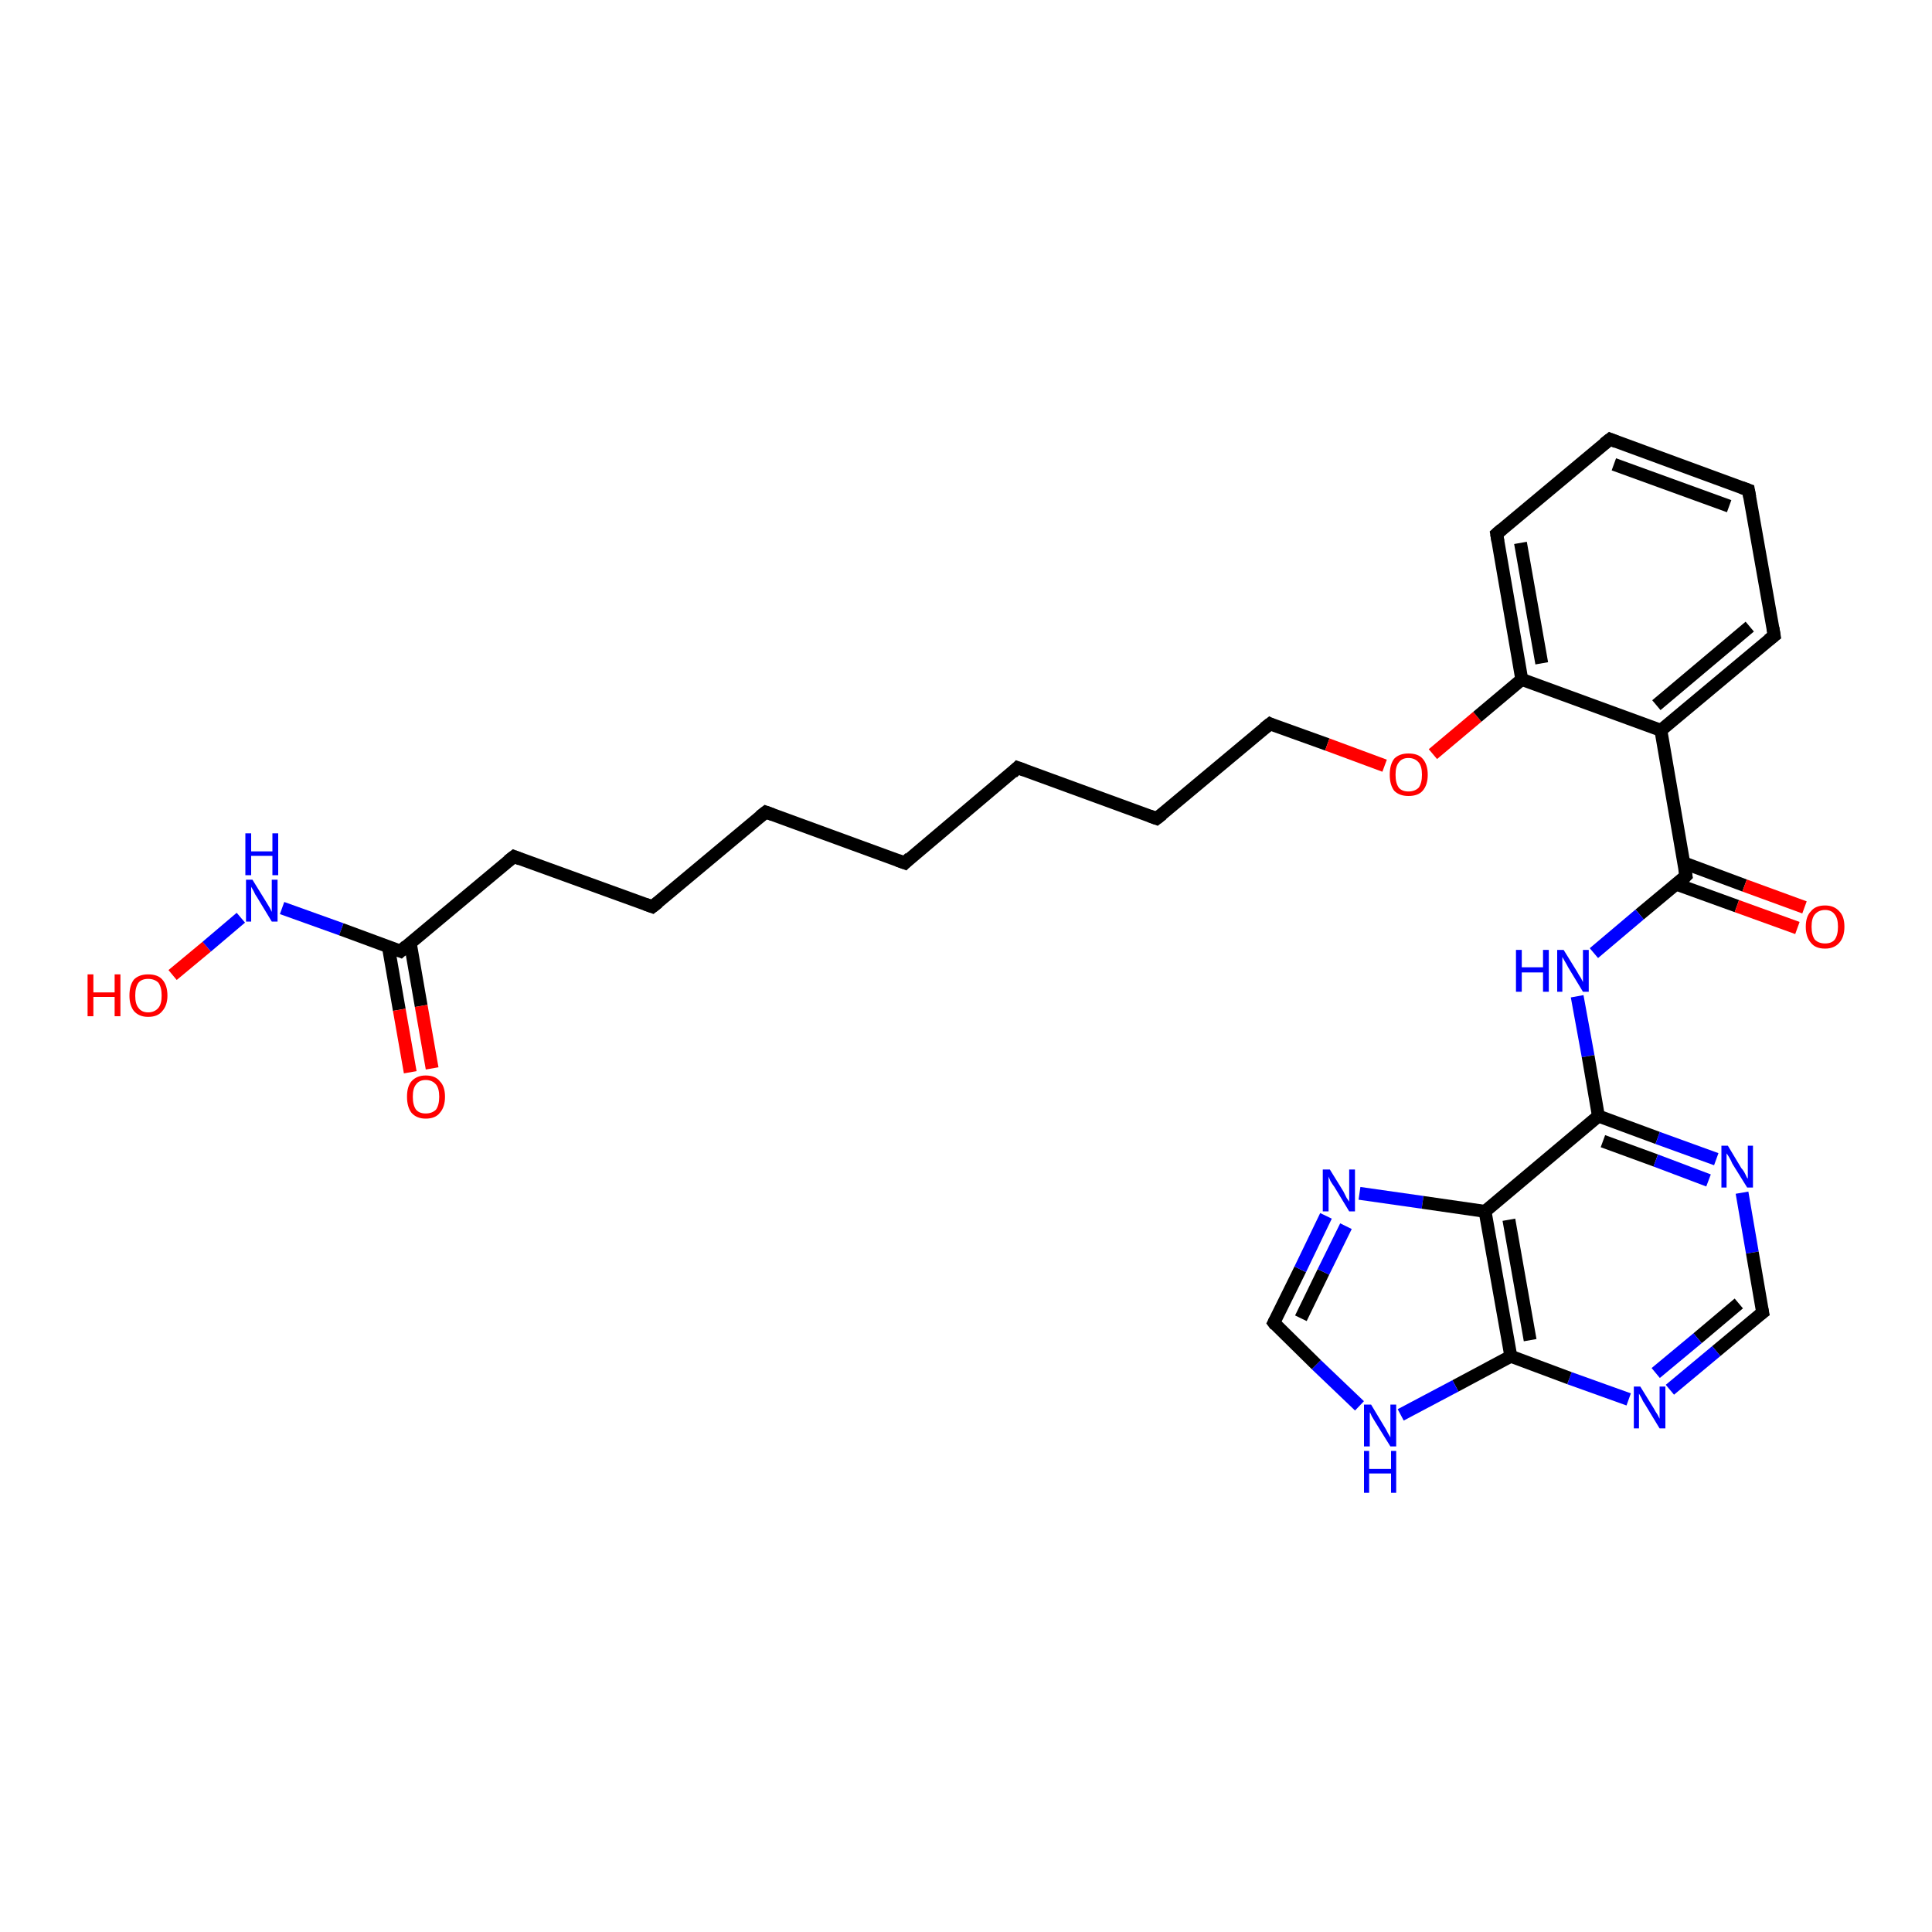 <?xml version='1.0' encoding='iso-8859-1'?>
<svg version='1.1' baseProfile='full'
              xmlns='http://www.w3.org/2000/svg'
                      xmlns:rdkit='http://www.rdkit.org/xml'
                      xmlns:xlink='http://www.w3.org/1999/xlink'
                  xml:space='preserve'
width='300px' height='300px' viewBox='0 0 300 300'>
<!-- END OF HEADER -->
<rect style='opacity:1.0;fill:#FFFFFF;stroke:none' width='300.0' height='300.0' x='0.0' y='0.0'> </rect>
<path class='bond-0 atom-0 atom-1' d='M 26.8,151.4 L 32.1,147.0' style='fill:none;fill-rule:evenodd;stroke:#FF0000;stroke-width:2.0px;stroke-linecap:butt;stroke-linejoin:miter;stroke-opacity:1' />
<path class='bond-0 atom-0 atom-1' d='M 32.1,147.0 L 37.4,142.5' style='fill:none;fill-rule:evenodd;stroke:#0000FF;stroke-width:2.0px;stroke-linecap:butt;stroke-linejoin:miter;stroke-opacity:1' />
<path class='bond-1 atom-1 atom-2' d='M 43.8,141.0 L 53.0,144.3' style='fill:none;fill-rule:evenodd;stroke:#0000FF;stroke-width:2.0px;stroke-linecap:butt;stroke-linejoin:miter;stroke-opacity:1' />
<path class='bond-1 atom-1 atom-2' d='M 53.0,144.3 L 62.2,147.7' style='fill:none;fill-rule:evenodd;stroke:#000000;stroke-width:2.0px;stroke-linecap:butt;stroke-linejoin:miter;stroke-opacity:1' />
<path class='bond-2 atom-2 atom-3' d='M 60.3,147.0 L 62.0,156.8' style='fill:none;fill-rule:evenodd;stroke:#000000;stroke-width:2.0px;stroke-linecap:butt;stroke-linejoin:miter;stroke-opacity:1' />
<path class='bond-2 atom-2 atom-3' d='M 62.0,156.8 L 63.7,166.5' style='fill:none;fill-rule:evenodd;stroke:#FF0000;stroke-width:2.0px;stroke-linecap:butt;stroke-linejoin:miter;stroke-opacity:1' />
<path class='bond-2 atom-2 atom-3' d='M 63.7,146.4 L 65.4,156.2' style='fill:none;fill-rule:evenodd;stroke:#000000;stroke-width:2.0px;stroke-linecap:butt;stroke-linejoin:miter;stroke-opacity:1' />
<path class='bond-2 atom-2 atom-3' d='M 65.4,156.2 L 67.1,165.9' style='fill:none;fill-rule:evenodd;stroke:#FF0000;stroke-width:2.0px;stroke-linecap:butt;stroke-linejoin:miter;stroke-opacity:1' />
<path class='bond-3 atom-2 atom-4' d='M 62.2,147.7 L 79.8,133.0' style='fill:none;fill-rule:evenodd;stroke:#000000;stroke-width:2.0px;stroke-linecap:butt;stroke-linejoin:miter;stroke-opacity:1' />
<path class='bond-4 atom-4 atom-5' d='M 79.8,133.0 L 101.3,140.8' style='fill:none;fill-rule:evenodd;stroke:#000000;stroke-width:2.0px;stroke-linecap:butt;stroke-linejoin:miter;stroke-opacity:1' />
<path class='bond-5 atom-5 atom-6' d='M 101.3,140.8 L 118.9,126.1' style='fill:none;fill-rule:evenodd;stroke:#000000;stroke-width:2.0px;stroke-linecap:butt;stroke-linejoin:miter;stroke-opacity:1' />
<path class='bond-6 atom-6 atom-7' d='M 118.9,126.1 L 140.5,134.0' style='fill:none;fill-rule:evenodd;stroke:#000000;stroke-width:2.0px;stroke-linecap:butt;stroke-linejoin:miter;stroke-opacity:1' />
<path class='bond-7 atom-7 atom-8' d='M 140.5,134.0 L 158.0,119.2' style='fill:none;fill-rule:evenodd;stroke:#000000;stroke-width:2.0px;stroke-linecap:butt;stroke-linejoin:miter;stroke-opacity:1' />
<path class='bond-8 atom-8 atom-9' d='M 158.0,119.2 L 179.6,127.1' style='fill:none;fill-rule:evenodd;stroke:#000000;stroke-width:2.0px;stroke-linecap:butt;stroke-linejoin:miter;stroke-opacity:1' />
<path class='bond-9 atom-9 atom-10' d='M 179.6,127.1 L 197.2,112.4' style='fill:none;fill-rule:evenodd;stroke:#000000;stroke-width:2.0px;stroke-linecap:butt;stroke-linejoin:miter;stroke-opacity:1' />
<path class='bond-10 atom-10 atom-11' d='M 197.2,112.4 L 206.1,115.6' style='fill:none;fill-rule:evenodd;stroke:#000000;stroke-width:2.0px;stroke-linecap:butt;stroke-linejoin:miter;stroke-opacity:1' />
<path class='bond-10 atom-10 atom-11' d='M 206.1,115.6 L 215.0,118.9' style='fill:none;fill-rule:evenodd;stroke:#FF0000;stroke-width:2.0px;stroke-linecap:butt;stroke-linejoin:miter;stroke-opacity:1' />
<path class='bond-11 atom-11 atom-12' d='M 222.5,117.1 L 229.4,111.3' style='fill:none;fill-rule:evenodd;stroke:#FF0000;stroke-width:2.0px;stroke-linecap:butt;stroke-linejoin:miter;stroke-opacity:1' />
<path class='bond-11 atom-11 atom-12' d='M 229.4,111.3 L 236.3,105.5' style='fill:none;fill-rule:evenodd;stroke:#000000;stroke-width:2.0px;stroke-linecap:butt;stroke-linejoin:miter;stroke-opacity:1' />
<path class='bond-12 atom-12 atom-13' d='M 236.3,105.5 L 232.4,82.9' style='fill:none;fill-rule:evenodd;stroke:#000000;stroke-width:2.0px;stroke-linecap:butt;stroke-linejoin:miter;stroke-opacity:1' />
<path class='bond-12 atom-12 atom-13' d='M 239.4,103.0 L 236.1,84.3' style='fill:none;fill-rule:evenodd;stroke:#000000;stroke-width:2.0px;stroke-linecap:butt;stroke-linejoin:miter;stroke-opacity:1' />
<path class='bond-13 atom-13 atom-14' d='M 232.4,82.9 L 250.0,68.2' style='fill:none;fill-rule:evenodd;stroke:#000000;stroke-width:2.0px;stroke-linecap:butt;stroke-linejoin:miter;stroke-opacity:1' />
<path class='bond-14 atom-14 atom-15' d='M 250.0,68.2 L 271.5,76.1' style='fill:none;fill-rule:evenodd;stroke:#000000;stroke-width:2.0px;stroke-linecap:butt;stroke-linejoin:miter;stroke-opacity:1' />
<path class='bond-14 atom-14 atom-15' d='M 250.6,72.1 L 268.5,78.6' style='fill:none;fill-rule:evenodd;stroke:#000000;stroke-width:2.0px;stroke-linecap:butt;stroke-linejoin:miter;stroke-opacity:1' />
<path class='bond-15 atom-15 atom-16' d='M 271.5,76.1 L 275.5,98.7' style='fill:none;fill-rule:evenodd;stroke:#000000;stroke-width:2.0px;stroke-linecap:butt;stroke-linejoin:miter;stroke-opacity:1' />
<path class='bond-16 atom-16 atom-17' d='M 275.5,98.7 L 257.9,113.4' style='fill:none;fill-rule:evenodd;stroke:#000000;stroke-width:2.0px;stroke-linecap:butt;stroke-linejoin:miter;stroke-opacity:1' />
<path class='bond-16 atom-16 atom-17' d='M 271.7,97.3 L 257.2,109.5' style='fill:none;fill-rule:evenodd;stroke:#000000;stroke-width:2.0px;stroke-linecap:butt;stroke-linejoin:miter;stroke-opacity:1' />
<path class='bond-17 atom-17 atom-18' d='M 257.9,113.4 L 261.8,136.0' style='fill:none;fill-rule:evenodd;stroke:#000000;stroke-width:2.0px;stroke-linecap:butt;stroke-linejoin:miter;stroke-opacity:1' />
<path class='bond-18 atom-18 atom-19' d='M 260.3,137.3 L 269.7,140.7' style='fill:none;fill-rule:evenodd;stroke:#000000;stroke-width:2.0px;stroke-linecap:butt;stroke-linejoin:miter;stroke-opacity:1' />
<path class='bond-18 atom-18 atom-19' d='M 269.7,140.7 L 279.1,144.1' style='fill:none;fill-rule:evenodd;stroke:#FF0000;stroke-width:2.0px;stroke-linecap:butt;stroke-linejoin:miter;stroke-opacity:1' />
<path class='bond-18 atom-18 atom-19' d='M 261.5,134.0 L 270.9,137.5' style='fill:none;fill-rule:evenodd;stroke:#000000;stroke-width:2.0px;stroke-linecap:butt;stroke-linejoin:miter;stroke-opacity:1' />
<path class='bond-18 atom-18 atom-19' d='M 270.9,137.5 L 280.2,140.9' style='fill:none;fill-rule:evenodd;stroke:#FF0000;stroke-width:2.0px;stroke-linecap:butt;stroke-linejoin:miter;stroke-opacity:1' />
<path class='bond-19 atom-18 atom-20' d='M 261.8,136.0 L 254.6,142.0' style='fill:none;fill-rule:evenodd;stroke:#000000;stroke-width:2.0px;stroke-linecap:butt;stroke-linejoin:miter;stroke-opacity:1' />
<path class='bond-19 atom-18 atom-20' d='M 254.6,142.0 L 247.5,148.0' style='fill:none;fill-rule:evenodd;stroke:#0000FF;stroke-width:2.0px;stroke-linecap:butt;stroke-linejoin:miter;stroke-opacity:1' />
<path class='bond-20 atom-20 atom-21' d='M 244.9,154.7 L 246.6,164.0' style='fill:none;fill-rule:evenodd;stroke:#0000FF;stroke-width:2.0px;stroke-linecap:butt;stroke-linejoin:miter;stroke-opacity:1' />
<path class='bond-20 atom-20 atom-21' d='M 246.6,164.0 L 248.2,173.3' style='fill:none;fill-rule:evenodd;stroke:#000000;stroke-width:2.0px;stroke-linecap:butt;stroke-linejoin:miter;stroke-opacity:1' />
<path class='bond-21 atom-21 atom-22' d='M 248.2,173.3 L 257.4,176.7' style='fill:none;fill-rule:evenodd;stroke:#000000;stroke-width:2.0px;stroke-linecap:butt;stroke-linejoin:miter;stroke-opacity:1' />
<path class='bond-21 atom-21 atom-22' d='M 257.4,176.7 L 266.5,180.0' style='fill:none;fill-rule:evenodd;stroke:#0000FF;stroke-width:2.0px;stroke-linecap:butt;stroke-linejoin:miter;stroke-opacity:1' />
<path class='bond-21 atom-21 atom-22' d='M 248.9,177.2 L 257.1,180.2' style='fill:none;fill-rule:evenodd;stroke:#000000;stroke-width:2.0px;stroke-linecap:butt;stroke-linejoin:miter;stroke-opacity:1' />
<path class='bond-21 atom-21 atom-22' d='M 257.1,180.2 L 265.3,183.3' style='fill:none;fill-rule:evenodd;stroke:#0000FF;stroke-width:2.0px;stroke-linecap:butt;stroke-linejoin:miter;stroke-opacity:1' />
<path class='bond-22 atom-22 atom-23' d='M 270.5,185.2 L 272.1,194.5' style='fill:none;fill-rule:evenodd;stroke:#0000FF;stroke-width:2.0px;stroke-linecap:butt;stroke-linejoin:miter;stroke-opacity:1' />
<path class='bond-22 atom-22 atom-23' d='M 272.1,194.5 L 273.7,203.8' style='fill:none;fill-rule:evenodd;stroke:#000000;stroke-width:2.0px;stroke-linecap:butt;stroke-linejoin:miter;stroke-opacity:1' />
<path class='bond-23 atom-23 atom-24' d='M 273.7,203.8 L 266.5,209.8' style='fill:none;fill-rule:evenodd;stroke:#000000;stroke-width:2.0px;stroke-linecap:butt;stroke-linejoin:miter;stroke-opacity:1' />
<path class='bond-23 atom-23 atom-24' d='M 266.5,209.8 L 259.3,215.8' style='fill:none;fill-rule:evenodd;stroke:#0000FF;stroke-width:2.0px;stroke-linecap:butt;stroke-linejoin:miter;stroke-opacity:1' />
<path class='bond-23 atom-23 atom-24' d='M 270.0,202.4 L 263.6,207.8' style='fill:none;fill-rule:evenodd;stroke:#000000;stroke-width:2.0px;stroke-linecap:butt;stroke-linejoin:miter;stroke-opacity:1' />
<path class='bond-23 atom-23 atom-24' d='M 263.6,207.8 L 257.1,213.2' style='fill:none;fill-rule:evenodd;stroke:#0000FF;stroke-width:2.0px;stroke-linecap:butt;stroke-linejoin:miter;stroke-opacity:1' />
<path class='bond-24 atom-24 atom-25' d='M 252.9,217.3 L 243.7,214.0' style='fill:none;fill-rule:evenodd;stroke:#0000FF;stroke-width:2.0px;stroke-linecap:butt;stroke-linejoin:miter;stroke-opacity:1' />
<path class='bond-24 atom-24 atom-25' d='M 243.7,214.0 L 234.6,210.6' style='fill:none;fill-rule:evenodd;stroke:#000000;stroke-width:2.0px;stroke-linecap:butt;stroke-linejoin:miter;stroke-opacity:1' />
<path class='bond-25 atom-25 atom-26' d='M 234.6,210.6 L 226.0,215.2' style='fill:none;fill-rule:evenodd;stroke:#000000;stroke-width:2.0px;stroke-linecap:butt;stroke-linejoin:miter;stroke-opacity:1' />
<path class='bond-25 atom-25 atom-26' d='M 226.0,215.2 L 217.5,219.7' style='fill:none;fill-rule:evenodd;stroke:#0000FF;stroke-width:2.0px;stroke-linecap:butt;stroke-linejoin:miter;stroke-opacity:1' />
<path class='bond-26 atom-26 atom-27' d='M 211.1,218.3 L 204.4,211.9' style='fill:none;fill-rule:evenodd;stroke:#0000FF;stroke-width:2.0px;stroke-linecap:butt;stroke-linejoin:miter;stroke-opacity:1' />
<path class='bond-26 atom-26 atom-27' d='M 204.4,211.9 L 197.8,205.4' style='fill:none;fill-rule:evenodd;stroke:#000000;stroke-width:2.0px;stroke-linecap:butt;stroke-linejoin:miter;stroke-opacity:1' />
<path class='bond-27 atom-27 atom-28' d='M 197.8,205.4 L 201.9,197.1' style='fill:none;fill-rule:evenodd;stroke:#000000;stroke-width:2.0px;stroke-linecap:butt;stroke-linejoin:miter;stroke-opacity:1' />
<path class='bond-27 atom-27 atom-28' d='M 201.9,197.1 L 205.9,188.8' style='fill:none;fill-rule:evenodd;stroke:#0000FF;stroke-width:2.0px;stroke-linecap:butt;stroke-linejoin:miter;stroke-opacity:1' />
<path class='bond-27 atom-27 atom-28' d='M 202.0,204.7 L 205.5,197.5' style='fill:none;fill-rule:evenodd;stroke:#000000;stroke-width:2.0px;stroke-linecap:butt;stroke-linejoin:miter;stroke-opacity:1' />
<path class='bond-27 atom-27 atom-28' d='M 205.5,197.5 L 209.0,190.4' style='fill:none;fill-rule:evenodd;stroke:#0000FF;stroke-width:2.0px;stroke-linecap:butt;stroke-linejoin:miter;stroke-opacity:1' />
<path class='bond-28 atom-28 atom-29' d='M 211.1,185.3 L 220.9,186.7' style='fill:none;fill-rule:evenodd;stroke:#0000FF;stroke-width:2.0px;stroke-linecap:butt;stroke-linejoin:miter;stroke-opacity:1' />
<path class='bond-28 atom-28 atom-29' d='M 220.9,186.7 L 230.6,188.1' style='fill:none;fill-rule:evenodd;stroke:#000000;stroke-width:2.0px;stroke-linecap:butt;stroke-linejoin:miter;stroke-opacity:1' />
<path class='bond-29 atom-17 atom-12' d='M 257.9,113.4 L 236.3,105.5' style='fill:none;fill-rule:evenodd;stroke:#000000;stroke-width:2.0px;stroke-linecap:butt;stroke-linejoin:miter;stroke-opacity:1' />
<path class='bond-30 atom-29 atom-21' d='M 230.6,188.1 L 248.2,173.3' style='fill:none;fill-rule:evenodd;stroke:#000000;stroke-width:2.0px;stroke-linecap:butt;stroke-linejoin:miter;stroke-opacity:1' />
<path class='bond-31 atom-29 atom-25' d='M 230.6,188.1 L 234.6,210.6' style='fill:none;fill-rule:evenodd;stroke:#000000;stroke-width:2.0px;stroke-linecap:butt;stroke-linejoin:miter;stroke-opacity:1' />
<path class='bond-31 atom-29 atom-25' d='M 234.3,189.4 L 237.6,208.1' style='fill:none;fill-rule:evenodd;stroke:#000000;stroke-width:2.0px;stroke-linecap:butt;stroke-linejoin:miter;stroke-opacity:1' />
<path d='M 61.7,147.5 L 62.2,147.7 L 63.1,146.9' style='fill:none;stroke:#000000;stroke-width:2.0px;stroke-linecap:butt;stroke-linejoin:miter;stroke-opacity:1;' />
<path d='M 78.9,133.7 L 79.8,133.0 L 80.8,133.4' style='fill:none;stroke:#000000;stroke-width:2.0px;stroke-linecap:butt;stroke-linejoin:miter;stroke-opacity:1;' />
<path d='M 100.2,140.4 L 101.3,140.8 L 102.2,140.1' style='fill:none;stroke:#000000;stroke-width:2.0px;stroke-linecap:butt;stroke-linejoin:miter;stroke-opacity:1;' />
<path d='M 118.0,126.8 L 118.9,126.1 L 120.0,126.5' style='fill:none;stroke:#000000;stroke-width:2.0px;stroke-linecap:butt;stroke-linejoin:miter;stroke-opacity:1;' />
<path d='M 139.4,133.6 L 140.5,134.0 L 141.3,133.2' style='fill:none;stroke:#000000;stroke-width:2.0px;stroke-linecap:butt;stroke-linejoin:miter;stroke-opacity:1;' />
<path d='M 157.2,120.0 L 158.0,119.2 L 159.1,119.6' style='fill:none;stroke:#000000;stroke-width:2.0px;stroke-linecap:butt;stroke-linejoin:miter;stroke-opacity:1;' />
<path d='M 178.5,126.7 L 179.6,127.1 L 180.5,126.4' style='fill:none;stroke:#000000;stroke-width:2.0px;stroke-linecap:butt;stroke-linejoin:miter;stroke-opacity:1;' />
<path d='M 196.3,113.1 L 197.2,112.4 L 197.6,112.6' style='fill:none;stroke:#000000;stroke-width:2.0px;stroke-linecap:butt;stroke-linejoin:miter;stroke-opacity:1;' />
<path d='M 232.6,84.1 L 232.4,82.9 L 233.2,82.2' style='fill:none;stroke:#000000;stroke-width:2.0px;stroke-linecap:butt;stroke-linejoin:miter;stroke-opacity:1;' />
<path d='M 249.1,68.9 L 250.0,68.2 L 251.0,68.6' style='fill:none;stroke:#000000;stroke-width:2.0px;stroke-linecap:butt;stroke-linejoin:miter;stroke-opacity:1;' />
<path d='M 270.4,75.7 L 271.5,76.1 L 271.7,77.2' style='fill:none;stroke:#000000;stroke-width:2.0px;stroke-linecap:butt;stroke-linejoin:miter;stroke-opacity:1;' />
<path d='M 275.3,97.5 L 275.5,98.7 L 274.6,99.4' style='fill:none;stroke:#000000;stroke-width:2.0px;stroke-linecap:butt;stroke-linejoin:miter;stroke-opacity:1;' />
<path d='M 261.6,134.9 L 261.8,136.0 L 261.5,136.3' style='fill:none;stroke:#000000;stroke-width:2.0px;stroke-linecap:butt;stroke-linejoin:miter;stroke-opacity:1;' />
<path d='M 273.6,203.3 L 273.7,203.8 L 273.3,204.1' style='fill:none;stroke:#000000;stroke-width:2.0px;stroke-linecap:butt;stroke-linejoin:miter;stroke-opacity:1;' />
<path d='M 198.1,205.8 L 197.8,205.4 L 198.0,205.0' style='fill:none;stroke:#000000;stroke-width:2.0px;stroke-linecap:butt;stroke-linejoin:miter;stroke-opacity:1;' />
<path class='atom-0' d='M 13.6 151.3
L 14.5 151.3
L 14.5 154.1
L 17.8 154.1
L 17.8 151.3
L 18.7 151.3
L 18.7 157.8
L 17.8 157.8
L 17.8 154.8
L 14.5 154.8
L 14.5 157.8
L 13.6 157.8
L 13.6 151.3
' fill='#FF0000'/>
<path class='atom-0' d='M 20.1 154.6
Q 20.1 153.0, 20.8 152.1
Q 21.6 151.3, 23.0 151.3
Q 24.5 151.3, 25.2 152.1
Q 26.0 153.0, 26.0 154.6
Q 26.0 156.1, 25.2 157.0
Q 24.5 157.9, 23.0 157.9
Q 21.6 157.9, 20.8 157.0
Q 20.1 156.1, 20.1 154.6
M 23.0 157.2
Q 24.0 157.2, 24.6 156.5
Q 25.1 155.9, 25.1 154.6
Q 25.1 153.3, 24.6 152.6
Q 24.0 152.0, 23.0 152.0
Q 22.0 152.0, 21.5 152.6
Q 21.0 153.3, 21.0 154.6
Q 21.0 155.9, 21.5 156.5
Q 22.0 157.2, 23.0 157.2
' fill='#FF0000'/>
<path class='atom-1' d='M 39.2 136.6
L 41.3 140.0
Q 41.5 140.3, 41.9 141.0
Q 42.2 141.6, 42.2 141.6
L 42.2 136.6
L 43.1 136.6
L 43.1 143.1
L 42.2 143.1
L 39.9 139.3
Q 39.6 138.9, 39.4 138.4
Q 39.1 137.9, 39.0 137.7
L 39.0 143.1
L 38.2 143.1
L 38.2 136.6
L 39.2 136.6
' fill='#0000FF'/>
<path class='atom-1' d='M 38.1 129.4
L 39.0 129.4
L 39.0 132.2
L 42.3 132.2
L 42.3 129.4
L 43.2 129.4
L 43.2 135.9
L 42.3 135.9
L 42.3 132.9
L 39.0 132.9
L 39.0 135.9
L 38.1 135.9
L 38.1 129.4
' fill='#0000FF'/>
<path class='atom-3' d='M 63.2 170.3
Q 63.2 168.7, 63.9 167.9
Q 64.7 167.0, 66.1 167.0
Q 67.6 167.0, 68.3 167.9
Q 69.1 168.7, 69.1 170.3
Q 69.1 171.9, 68.3 172.8
Q 67.6 173.7, 66.1 173.7
Q 64.7 173.7, 63.9 172.8
Q 63.2 171.9, 63.2 170.3
M 66.1 172.9
Q 67.1 172.9, 67.7 172.3
Q 68.2 171.6, 68.2 170.3
Q 68.2 169.0, 67.7 168.4
Q 67.1 167.7, 66.1 167.7
Q 65.1 167.7, 64.6 168.4
Q 64.1 169.0, 64.1 170.3
Q 64.1 171.6, 64.6 172.3
Q 65.1 172.9, 66.1 172.9
' fill='#FF0000'/>
<path class='atom-11' d='M 215.8 120.3
Q 215.8 118.7, 216.5 117.8
Q 217.3 117.0, 218.7 117.0
Q 220.2 117.0, 220.9 117.8
Q 221.7 118.7, 221.7 120.3
Q 221.7 121.9, 220.9 122.8
Q 220.2 123.6, 218.7 123.6
Q 217.3 123.6, 216.5 122.8
Q 215.8 121.9, 215.8 120.3
M 218.7 122.9
Q 219.7 122.9, 220.3 122.3
Q 220.8 121.6, 220.8 120.3
Q 220.8 119.0, 220.3 118.4
Q 219.7 117.7, 218.7 117.7
Q 217.7 117.7, 217.2 118.4
Q 216.7 119.0, 216.7 120.3
Q 216.7 121.6, 217.2 122.3
Q 217.7 122.9, 218.7 122.9
' fill='#FF0000'/>
<path class='atom-19' d='M 280.4 143.9
Q 280.4 142.3, 281.2 141.5
Q 281.9 140.6, 283.4 140.6
Q 284.8 140.6, 285.6 141.5
Q 286.4 142.3, 286.4 143.9
Q 286.4 145.5, 285.6 146.4
Q 284.8 147.3, 283.4 147.3
Q 281.9 147.3, 281.2 146.4
Q 280.4 145.5, 280.4 143.9
M 283.4 146.5
Q 284.4 146.5, 284.9 145.9
Q 285.4 145.2, 285.4 143.9
Q 285.4 142.6, 284.9 142.0
Q 284.4 141.3, 283.4 141.3
Q 282.4 141.3, 281.8 142.0
Q 281.3 142.6, 281.3 143.9
Q 281.3 145.2, 281.8 145.9
Q 282.4 146.5, 283.4 146.5
' fill='#FF0000'/>
<path class='atom-20' d='M 235.4 147.5
L 236.3 147.5
L 236.3 150.2
L 239.6 150.2
L 239.6 147.5
L 240.5 147.5
L 240.5 154.0
L 239.6 154.0
L 239.6 151.0
L 236.3 151.0
L 236.3 154.0
L 235.4 154.0
L 235.4 147.5
' fill='#0000FF'/>
<path class='atom-20' d='M 242.8 147.5
L 244.9 150.9
Q 245.1 151.3, 245.5 151.9
Q 245.8 152.5, 245.8 152.5
L 245.8 147.5
L 246.7 147.5
L 246.7 154.0
L 245.8 154.0
L 243.5 150.2
Q 243.3 149.8, 243.0 149.3
Q 242.7 148.8, 242.6 148.6
L 242.6 154.0
L 241.8 154.0
L 241.8 147.5
L 242.8 147.5
' fill='#0000FF'/>
<path class='atom-22' d='M 268.3 177.9
L 270.4 181.4
Q 270.7 181.7, 271.0 182.3
Q 271.3 183.0, 271.4 183.0
L 271.4 177.9
L 272.2 177.9
L 272.2 184.4
L 271.3 184.4
L 269.0 180.7
Q 268.8 180.2, 268.5 179.7
Q 268.2 179.2, 268.1 179.1
L 268.1 184.4
L 267.3 184.4
L 267.3 177.9
L 268.3 177.9
' fill='#0000FF'/>
<path class='atom-24' d='M 254.7 215.3
L 256.8 218.7
Q 257.0 219.1, 257.4 219.7
Q 257.7 220.3, 257.7 220.3
L 257.7 215.3
L 258.6 215.3
L 258.6 221.8
L 257.7 221.8
L 255.4 218.0
Q 255.1 217.6, 254.9 217.1
Q 254.6 216.6, 254.5 216.4
L 254.5 221.8
L 253.7 221.8
L 253.7 215.3
L 254.7 215.3
' fill='#0000FF'/>
<path class='atom-26' d='M 212.9 218.1
L 215.0 221.6
Q 215.2 221.9, 215.5 222.5
Q 215.9 223.2, 215.9 223.2
L 215.9 218.1
L 216.8 218.1
L 216.8 224.6
L 215.9 224.6
L 213.6 220.9
Q 213.3 220.4, 213.0 219.9
Q 212.8 219.4, 212.7 219.3
L 212.7 224.6
L 211.8 224.6
L 211.8 218.1
L 212.9 218.1
' fill='#0000FF'/>
<path class='atom-26' d='M 211.8 225.3
L 212.6 225.3
L 212.6 228.1
L 216.0 228.1
L 216.0 225.3
L 216.8 225.3
L 216.8 231.8
L 216.0 231.8
L 216.0 228.8
L 212.6 228.8
L 212.6 231.8
L 211.8 231.8
L 211.8 225.3
' fill='#0000FF'/>
<path class='atom-28' d='M 206.5 181.6
L 208.6 185.0
Q 208.8 185.4, 209.1 186.0
Q 209.5 186.6, 209.5 186.6
L 209.5 181.6
L 210.4 181.6
L 210.4 188.1
L 209.5 188.1
L 207.2 184.3
Q 206.9 183.9, 206.6 183.4
Q 206.4 182.9, 206.3 182.7
L 206.3 188.1
L 205.4 188.1
L 205.4 181.6
L 206.5 181.6
' fill='#0000FF'/>
</svg>
